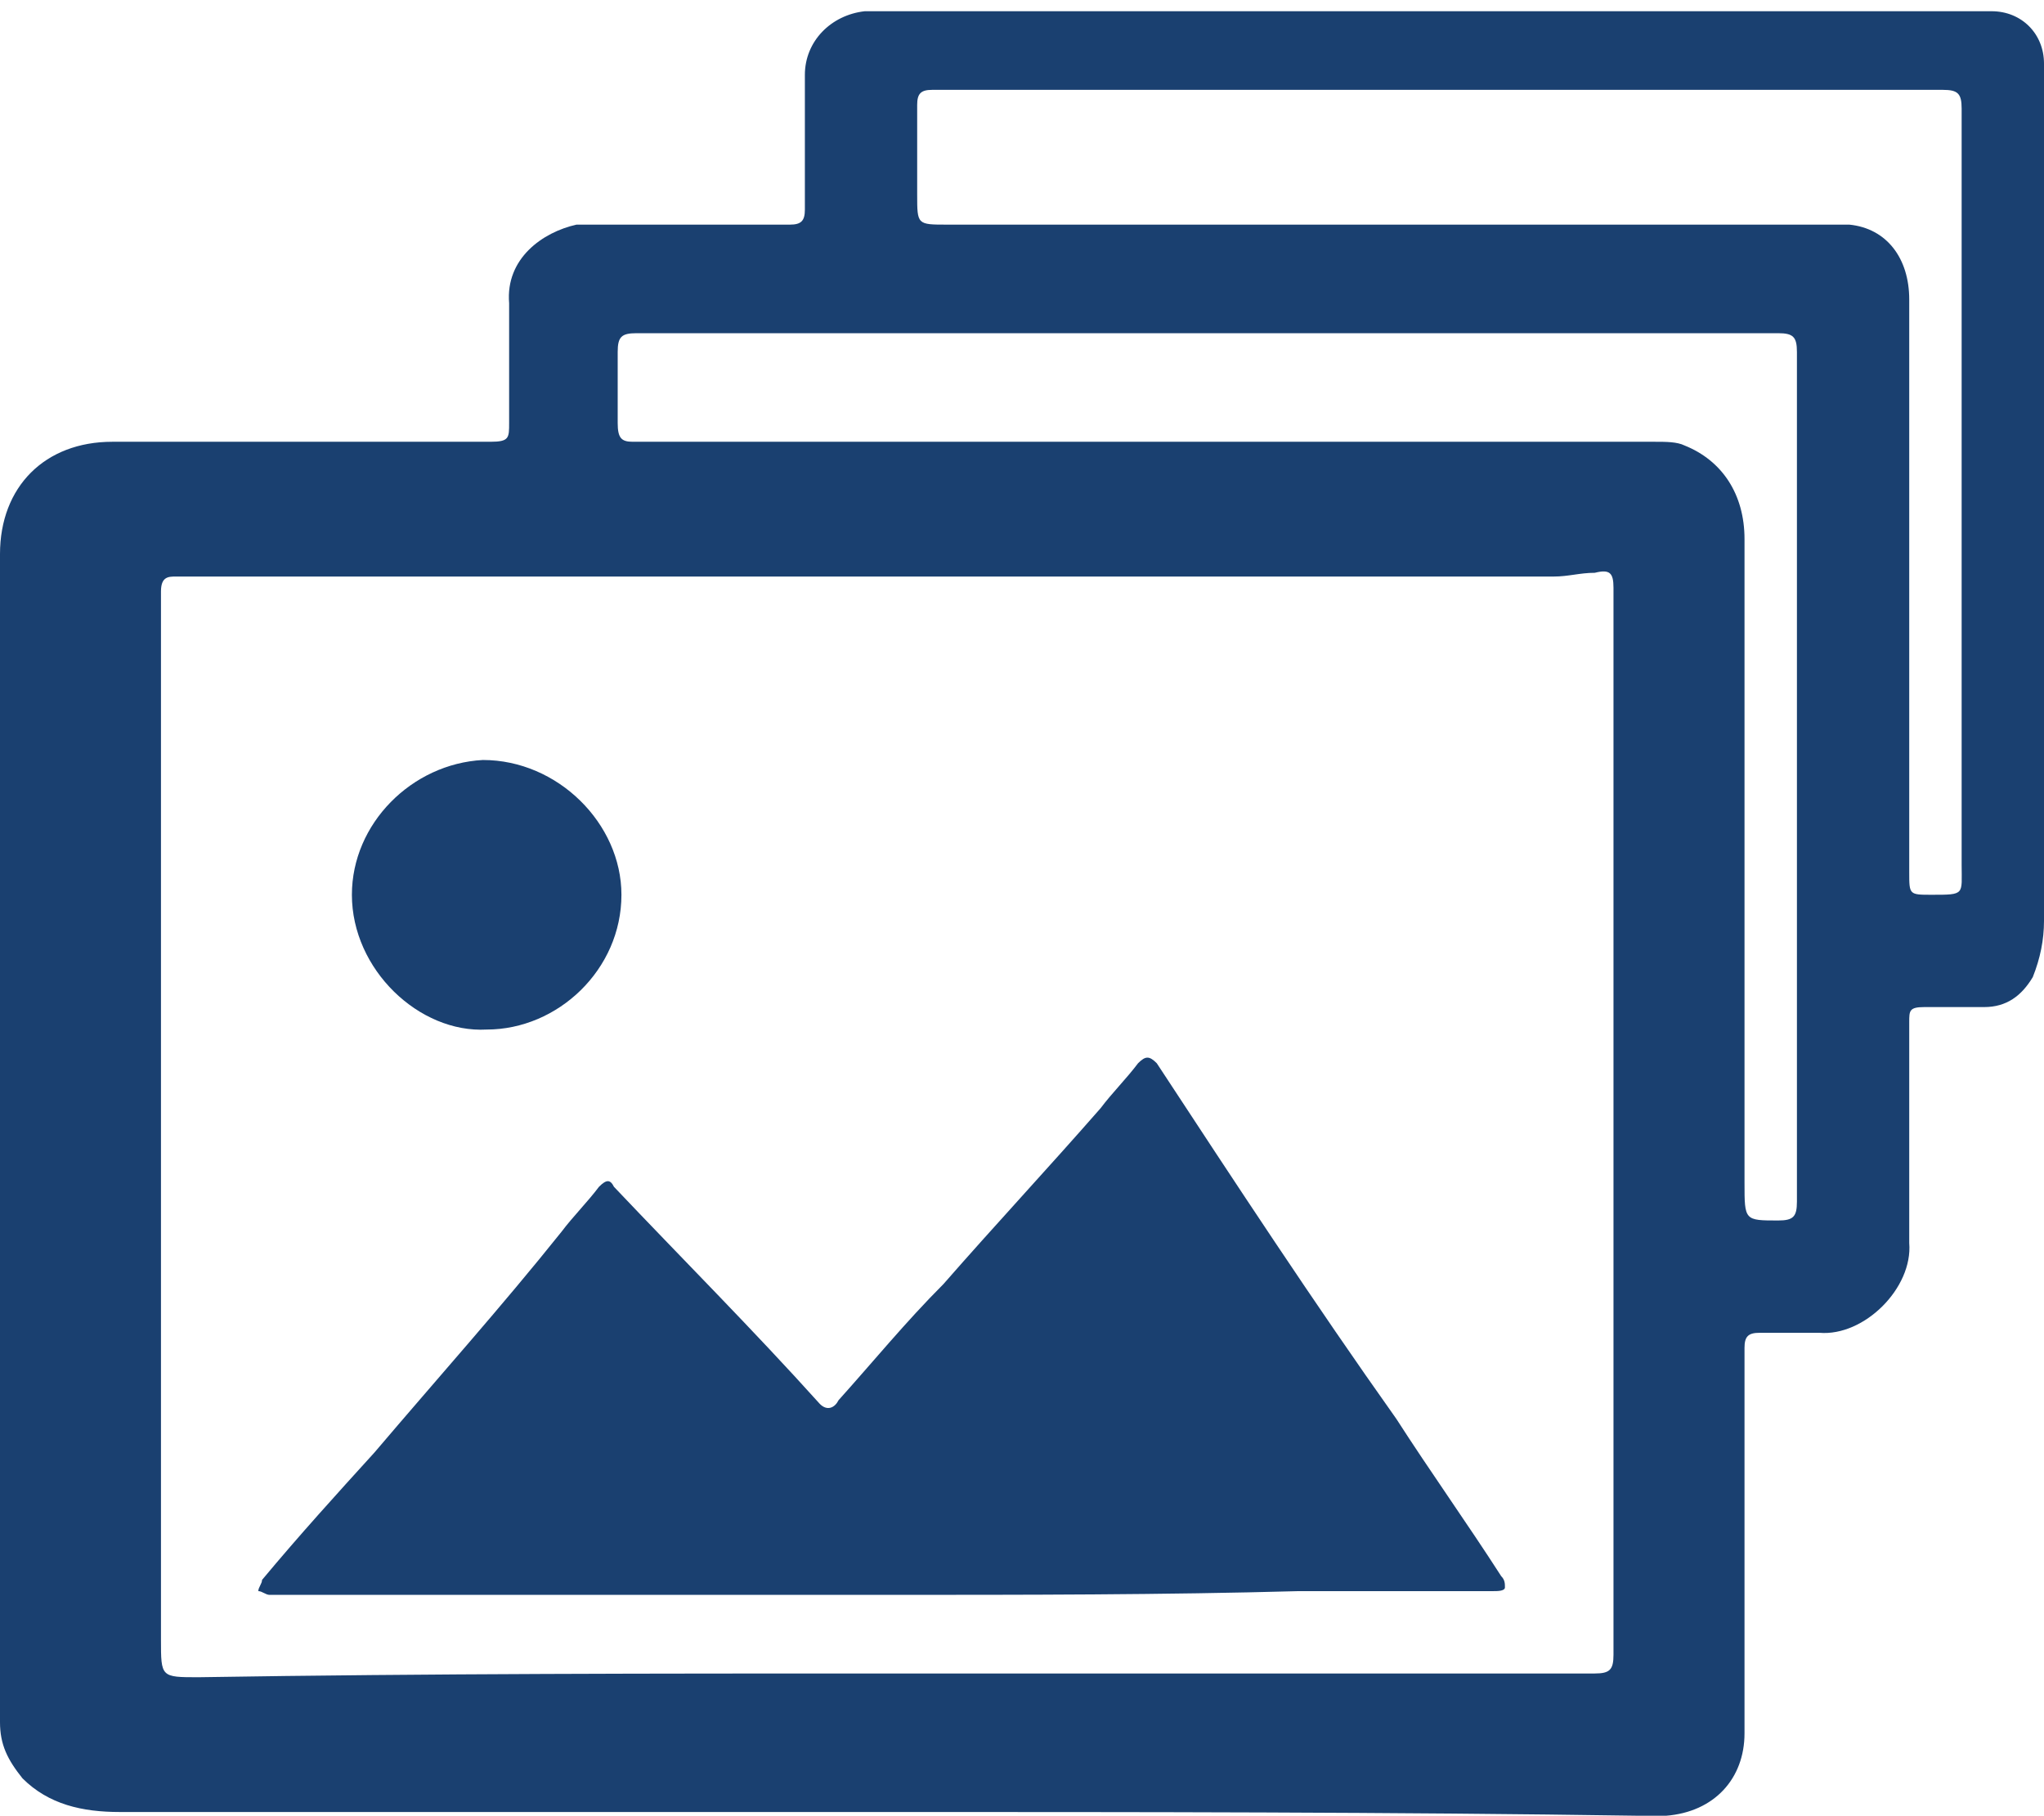 <?xml version="1.0" encoding="utf-8"?>
<!-- Generator: Adobe Illustrator 27.2.0, SVG Export Plug-In . SVG Version: 6.00 Build 0)  -->
<svg version="1.1" id="Layer_1" xmlns="http://www.w3.org/2000/svg" xmlns:xlink="http://www.w3.org/1999/xlink" x="0px" y="0px"
	 viewBox="0 0 54.6 48.5" style="enable-background:new 0 0 54.6 48.5;" xml:space="preserve">
<style type="text/css">
	.st0{fill:#1A4070;}
</style>
<path class="st0" d="M23.6,48.4c-6.8,0-13.6,0-20.4,0c-1,0-1.9-0.2-2.6-0.9C0.2,47,0,46.6,0,46c0-10.4,0-20.8,0-31.2
	c0-1.8,1.2-3,3-3c3.4,0,6.7,0,10.1,0c0.5,0,0.5-0.1,0.5-0.5c0-1.1,0-2.1,0-3.2c-0.1-1.2,0.9-1.9,1.8-2.1c0.2,0,0.4,0,0.6,0
	c1.7,0,3.4,0,5.1,0c0.3,0,0.4-0.1,0.4-0.4c0-1.2,0-2.4,0-3.6c0-0.9,0.7-1.6,1.6-1.7c0.4,0,0.8,0,1.1,0c9.3,0,18.6,0,27.8,0
	c0.4,0,0.8,0,1.2,0c0.8,0,1.4,0.6,1.4,1.4c0,0.5,0,1,0,1.5c0,7.2,0,14.3,0,21.4c0,0.5-0.1,1-0.3,1.5c-0.3,0.5-0.7,0.8-1.3,0.8
	c-0.5,0-1.1,0-1.6,0C51,26.9,51,27,51,27.3c0,2,0,3.9,0,5.9c0.1,1.2-1.2,2.5-2.4,2.4c-0.5,0-1.1,0-1.6,0c-0.3,0-0.4,0.1-0.4,0.4
	c0,3.5,0,6.9,0,10.3c0,1.2-0.8,2.1-2.1,2.2c-0.2,0-0.4,0-0.7,0C37.2,48.4,30.4,48.4,23.6,48.4z M23.7,44.7L23.7,44.7
	c5.9,0,11.9,0,17.8,0c0.4,0,0.8,0,1.1,0c0.4,0,0.5-0.1,0.5-0.5c0-4.5,0-9.1,0-13.6c0-5,0-10,0-14.9c0-0.4-0.1-0.5-0.5-0.4
	c-0.4,0-0.7,0.1-1.1,0.1c-11.7,0-23.4,0-35.1,0c-0.5,0-1.1,0-1.7,0c-0.2,0-0.4,0-0.4,0.4c0,1.3,0,2.6,0,4c0,8,0,16,0,24c0,1,0,1,1,1
	C11.5,44.7,17.6,44.7,23.7,44.7z M38.5,2.4L38.5,2.4c-0.8,0-1.7,0-2.6,0c-3.7,0-7.3,0-11,0c-0.3,0-0.4,0.1-0.4,0.4
	c0,0.8,0,1.6,0,2.4s0,0.8,0.8,0.8C33,6,40.8,6,48.7,6c0.2,0,0.4,0,0.7,0C50.4,6.1,51,6.9,51,8c0,3.3,0,6.5,0,9.8c0,1.8,0,3.7,0,5.5
	c0,0.6,0,0.6,0.6,0.6c0.9,0,0.8,0,0.8-0.8c0-4.7,0-9.4,0-14.2c0-2,0-4,0-6c0-0.4-0.1-0.5-0.5-0.5c-0.2,0-0.3,0-0.4,0
	C47.2,2.4,42.8,2.4,38.5,2.4z M32.2,8.9c-4.8,0-9.6,0-14.5,0c-0.2,0-0.5,0-0.7,0c-0.4,0-0.5,0.1-0.5,0.5c0,0.6,0,1.3,0,1.9
	c0,0.4,0.1,0.5,0.4,0.5c0.4,0,0.7,0,1.1,0c8.7,0,17.5,0,26.2,0c0.3,0,0.6,0,0.8,0.1c1,0.4,1.6,1.3,1.6,2.5c0,5.7,0,11.5,0,17.2
	c0,1,0,1,0.9,1c0.4,0,0.5-0.1,0.5-0.5c0-7.2,0-14.3,0-21.5c0-0.4,0-0.8,0-1.2c0-0.4-0.1-0.5-0.5-0.5c-0.2,0-0.4,0-0.5,0
	C42.1,8.9,37.2,8.9,32.2,8.9z"/>
<path class="st0" d="M23.6,42.6c-4.8,0-9.6,0-14.4,0c-0.7,0-1.3,0-2,0c-0.1,0-0.2-0.1-0.3-0.1c0-0.1,0.1-0.2,0.1-0.3
	c1-1.2,2-2.3,3-3.4c1.7-2,3.4-3.9,5-5.9c0.3-0.4,0.7-0.8,1-1.2c0.2-0.2,0.3-0.2,0.4,0c1.8,1.9,3.7,3.8,5.5,5.8
	c0.2,0.2,0.4,0.1,0.5-0.1c0.9-1,1.8-2.1,2.8-3.1c1.4-1.6,2.8-3.1,4.2-4.7c0.3-0.4,0.7-0.8,1-1.2c0.2-0.2,0.3-0.2,0.5,0
	c2.1,3.2,4.2,6.4,6.4,9.5c0.9,1.4,1.9,2.8,2.8,4.2c0.1,0.1,0.1,0.2,0.1,0.3c0,0.1-0.2,0.1-0.3,0.1c-1.7,0-3.5,0-5.2,0
	C31.1,42.6,27.4,42.6,23.6,42.6z"/>
<path class="st0" d="M13,27.5c-1.8,0.1-3.6-1.6-3.6-3.6c0-1.9,1.6-3.5,3.5-3.6c2,0,3.7,1.7,3.7,3.6C16.6,25.9,14.9,27.5,13,27.5z"/>
</svg>

